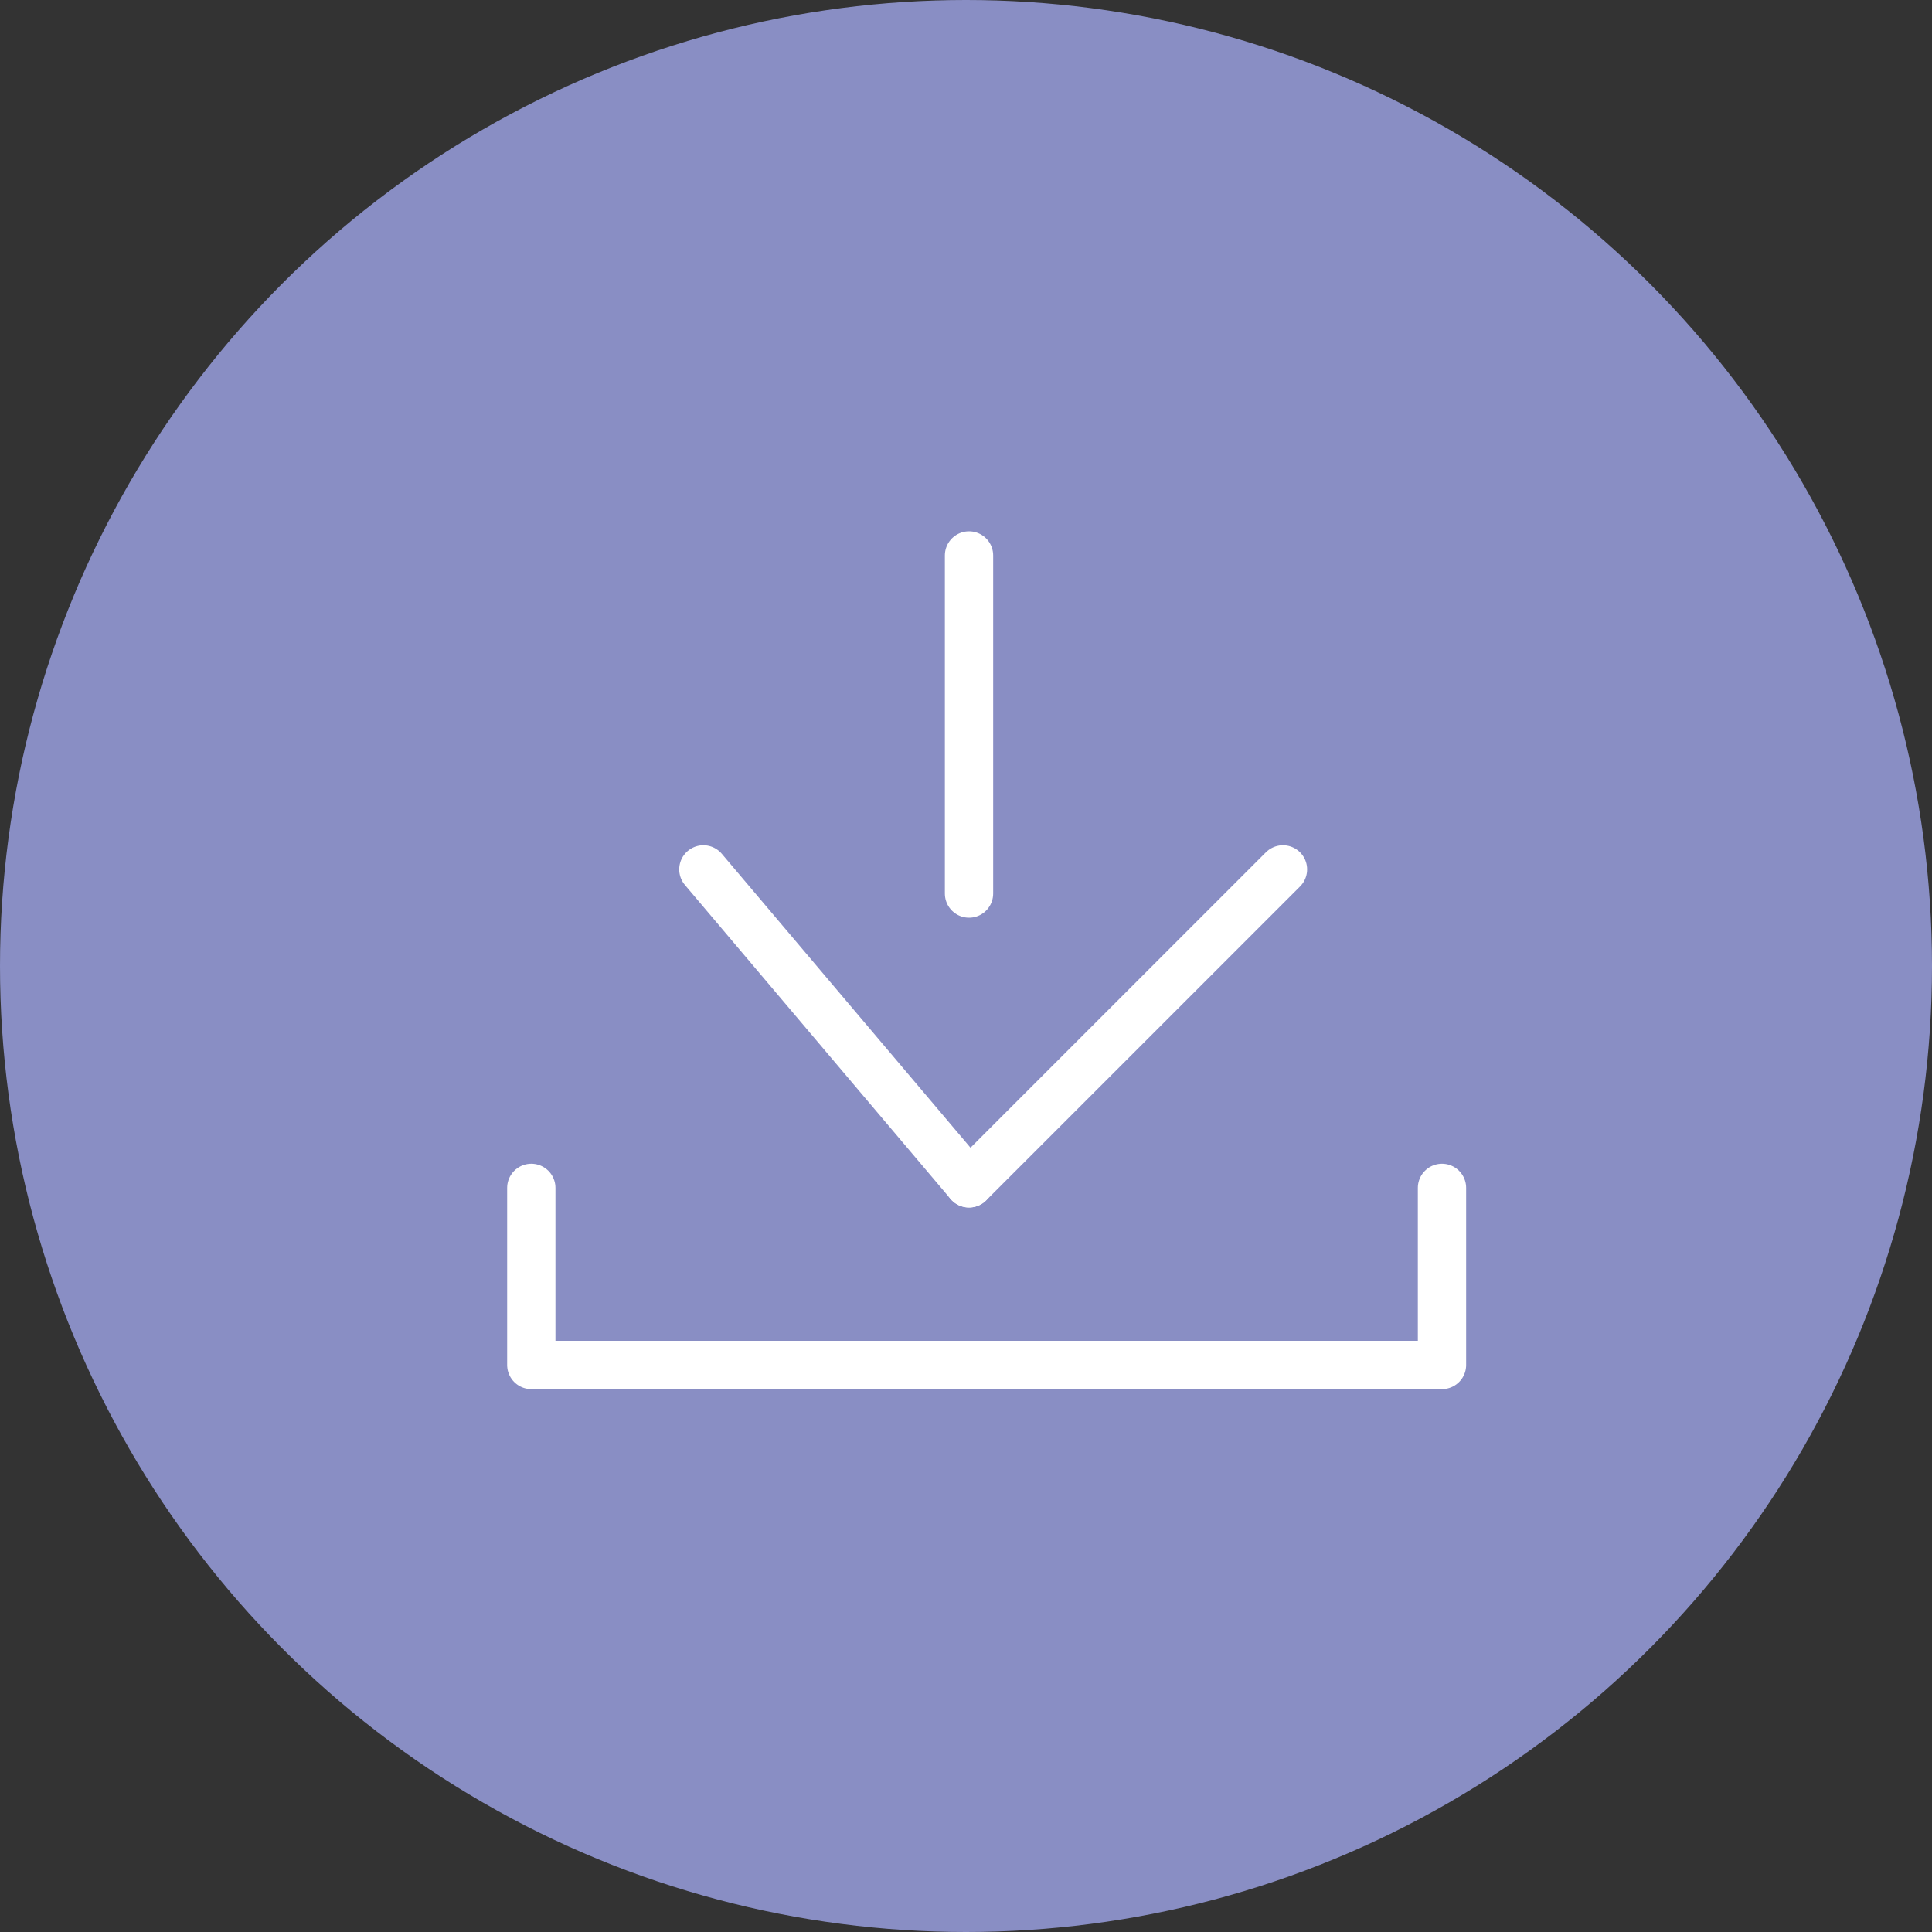 <svg xmlns="http://www.w3.org/2000/svg" width="80" height="80" viewBox="0 0 80 80">
  <rect x="0" y="0" width="80" height="80" fill="#333333" stroke="none"/>
  <g id="step02" transform="translate(-648 -1151)">
    <circle id="楕円形_2" data-name="楕円形 2" cx="40" cy="40" r="40" transform="translate(648 1151)" fill="#898ec4"/>
    <g id="icon_data" transform="translate(664 1164)">
      <path id="パス_5" data-name="パス 5" d="M6,35v7.333H43.71V35" transform="translate(0 1.188)" fill="none" stroke="#fff" stroke-linecap="round" stroke-linejoin="round" stroke-width="2"/>
      <line id="線_1" data-name="線 1" y1="14" transform="translate(24.125 10)" fill="none" stroke="#fff" stroke-linecap="round" stroke-linejoin="round" stroke-width="2"/>
      <line id="線_2" data-name="線 2" y1="13" x2="13" transform="translate(24.125 23)" fill="none" stroke="#fff" stroke-linecap="round" stroke-linejoin="round" stroke-width="2"/>
      <line id="線_3" data-name="線 3" x1="11" y1="13" transform="translate(13.125 23)" fill="none" stroke="#fff" stroke-linecap="round" stroke-linejoin="round" stroke-width="2"/>
    </g>
  </g>
</svg>
